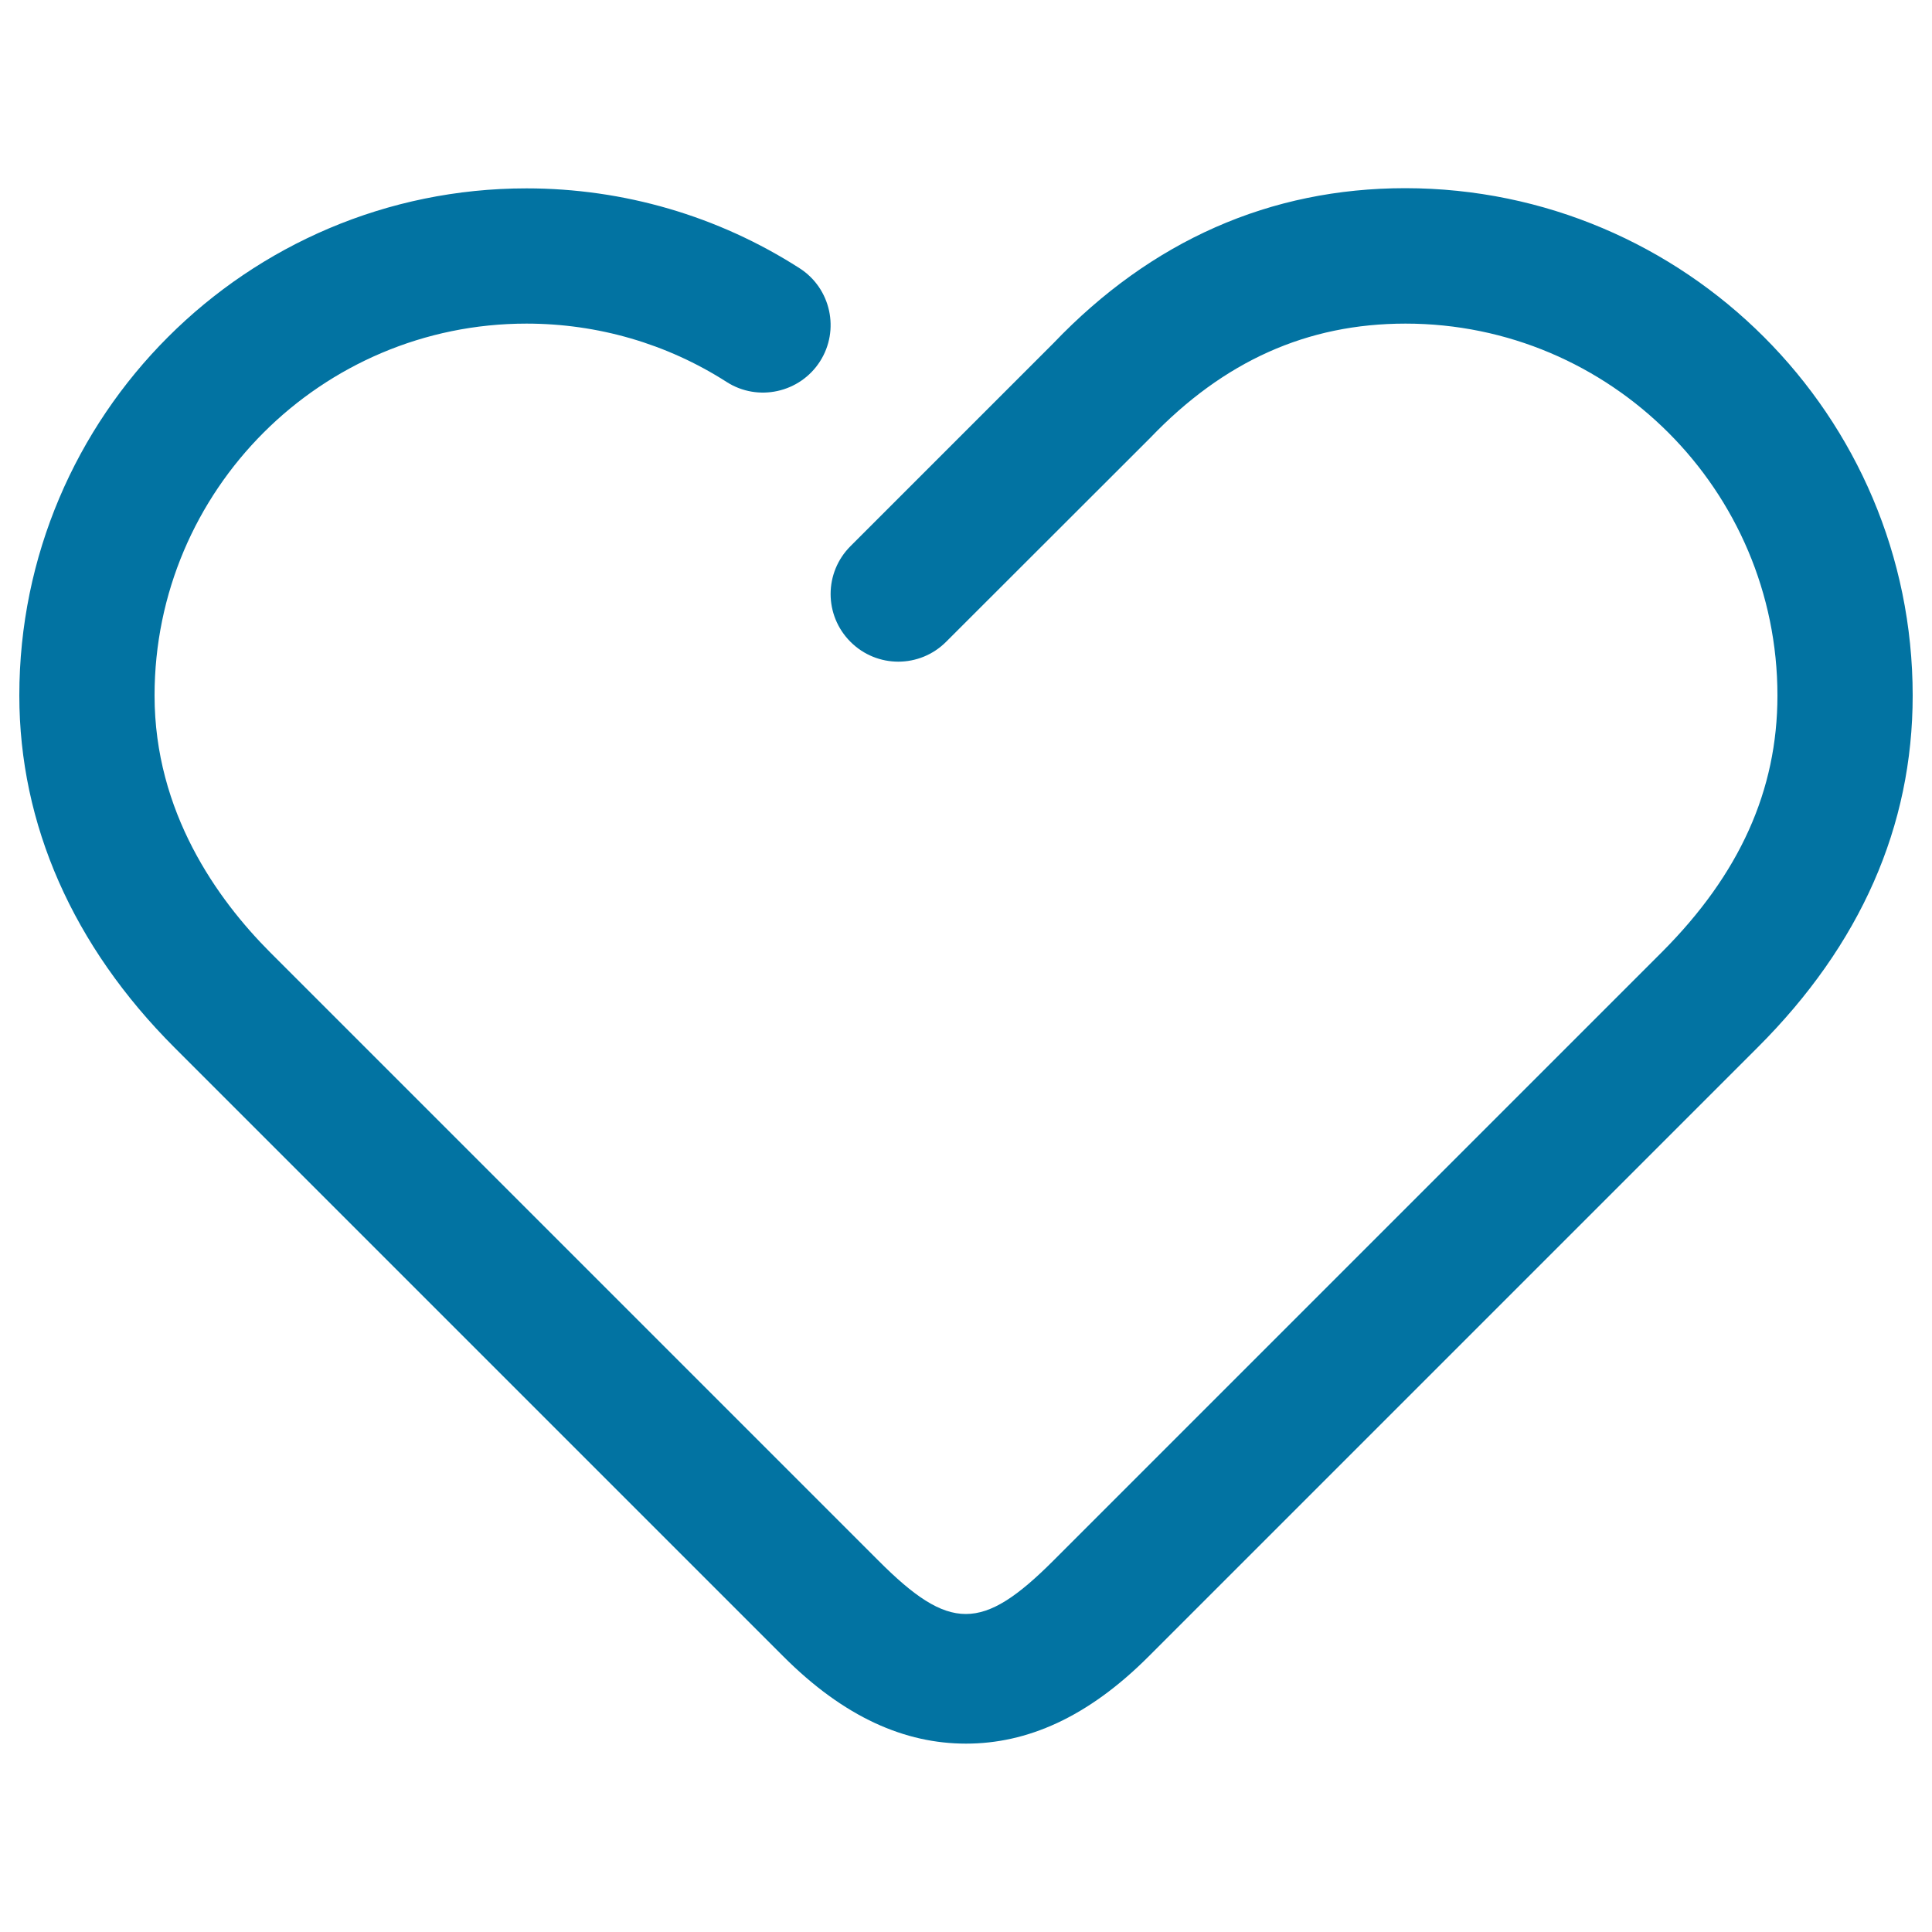 <svg xmlns="http://www.w3.org/2000/svg" viewBox="0 0 1000 1000" style="fill:#0273a2">
<title>Like SVG icon</title>
<path d="M500,902.5c-31.4,0-62.9-13.4-94.7-45.3l-315-315C37.8,489.7,10,426.7,10,360C10,215.2,127.7,97.5,272.5,97.5c50.3,0,99.2,14.3,141.3,41.3c16.3,10.4,21,32.1,10.6,48.3s-32.1,21-48.3,10.6c-30.9-19.8-66.7-30.2-103.6-30.2C166.3,167.5,80,253.8,80,360c0,60.3,32.5,105.5,59.7,132.8l315,315c36.7,36.8,53.7,36.8,90.5,0l315-315C900.4,452.5,920,409.1,920,360c0-106.2-86.4-192.5-192.5-192.5c-50.9,0-94.1,19.4-132.2,59.2L489.7,332.2c-13.7,13.7-35.8,13.7-49.5,0c-13.7-13.7-13.7-35.8,0-49.5l105-105c50.7-53.1,112.2-80.3,182.2-80.3C872.3,97.5,990,215.2,990,360c0,67.7-27,129-80.3,182.2l-315,315C562.9,889.1,531.4,902.5,500,902.5z"/>
</svg>